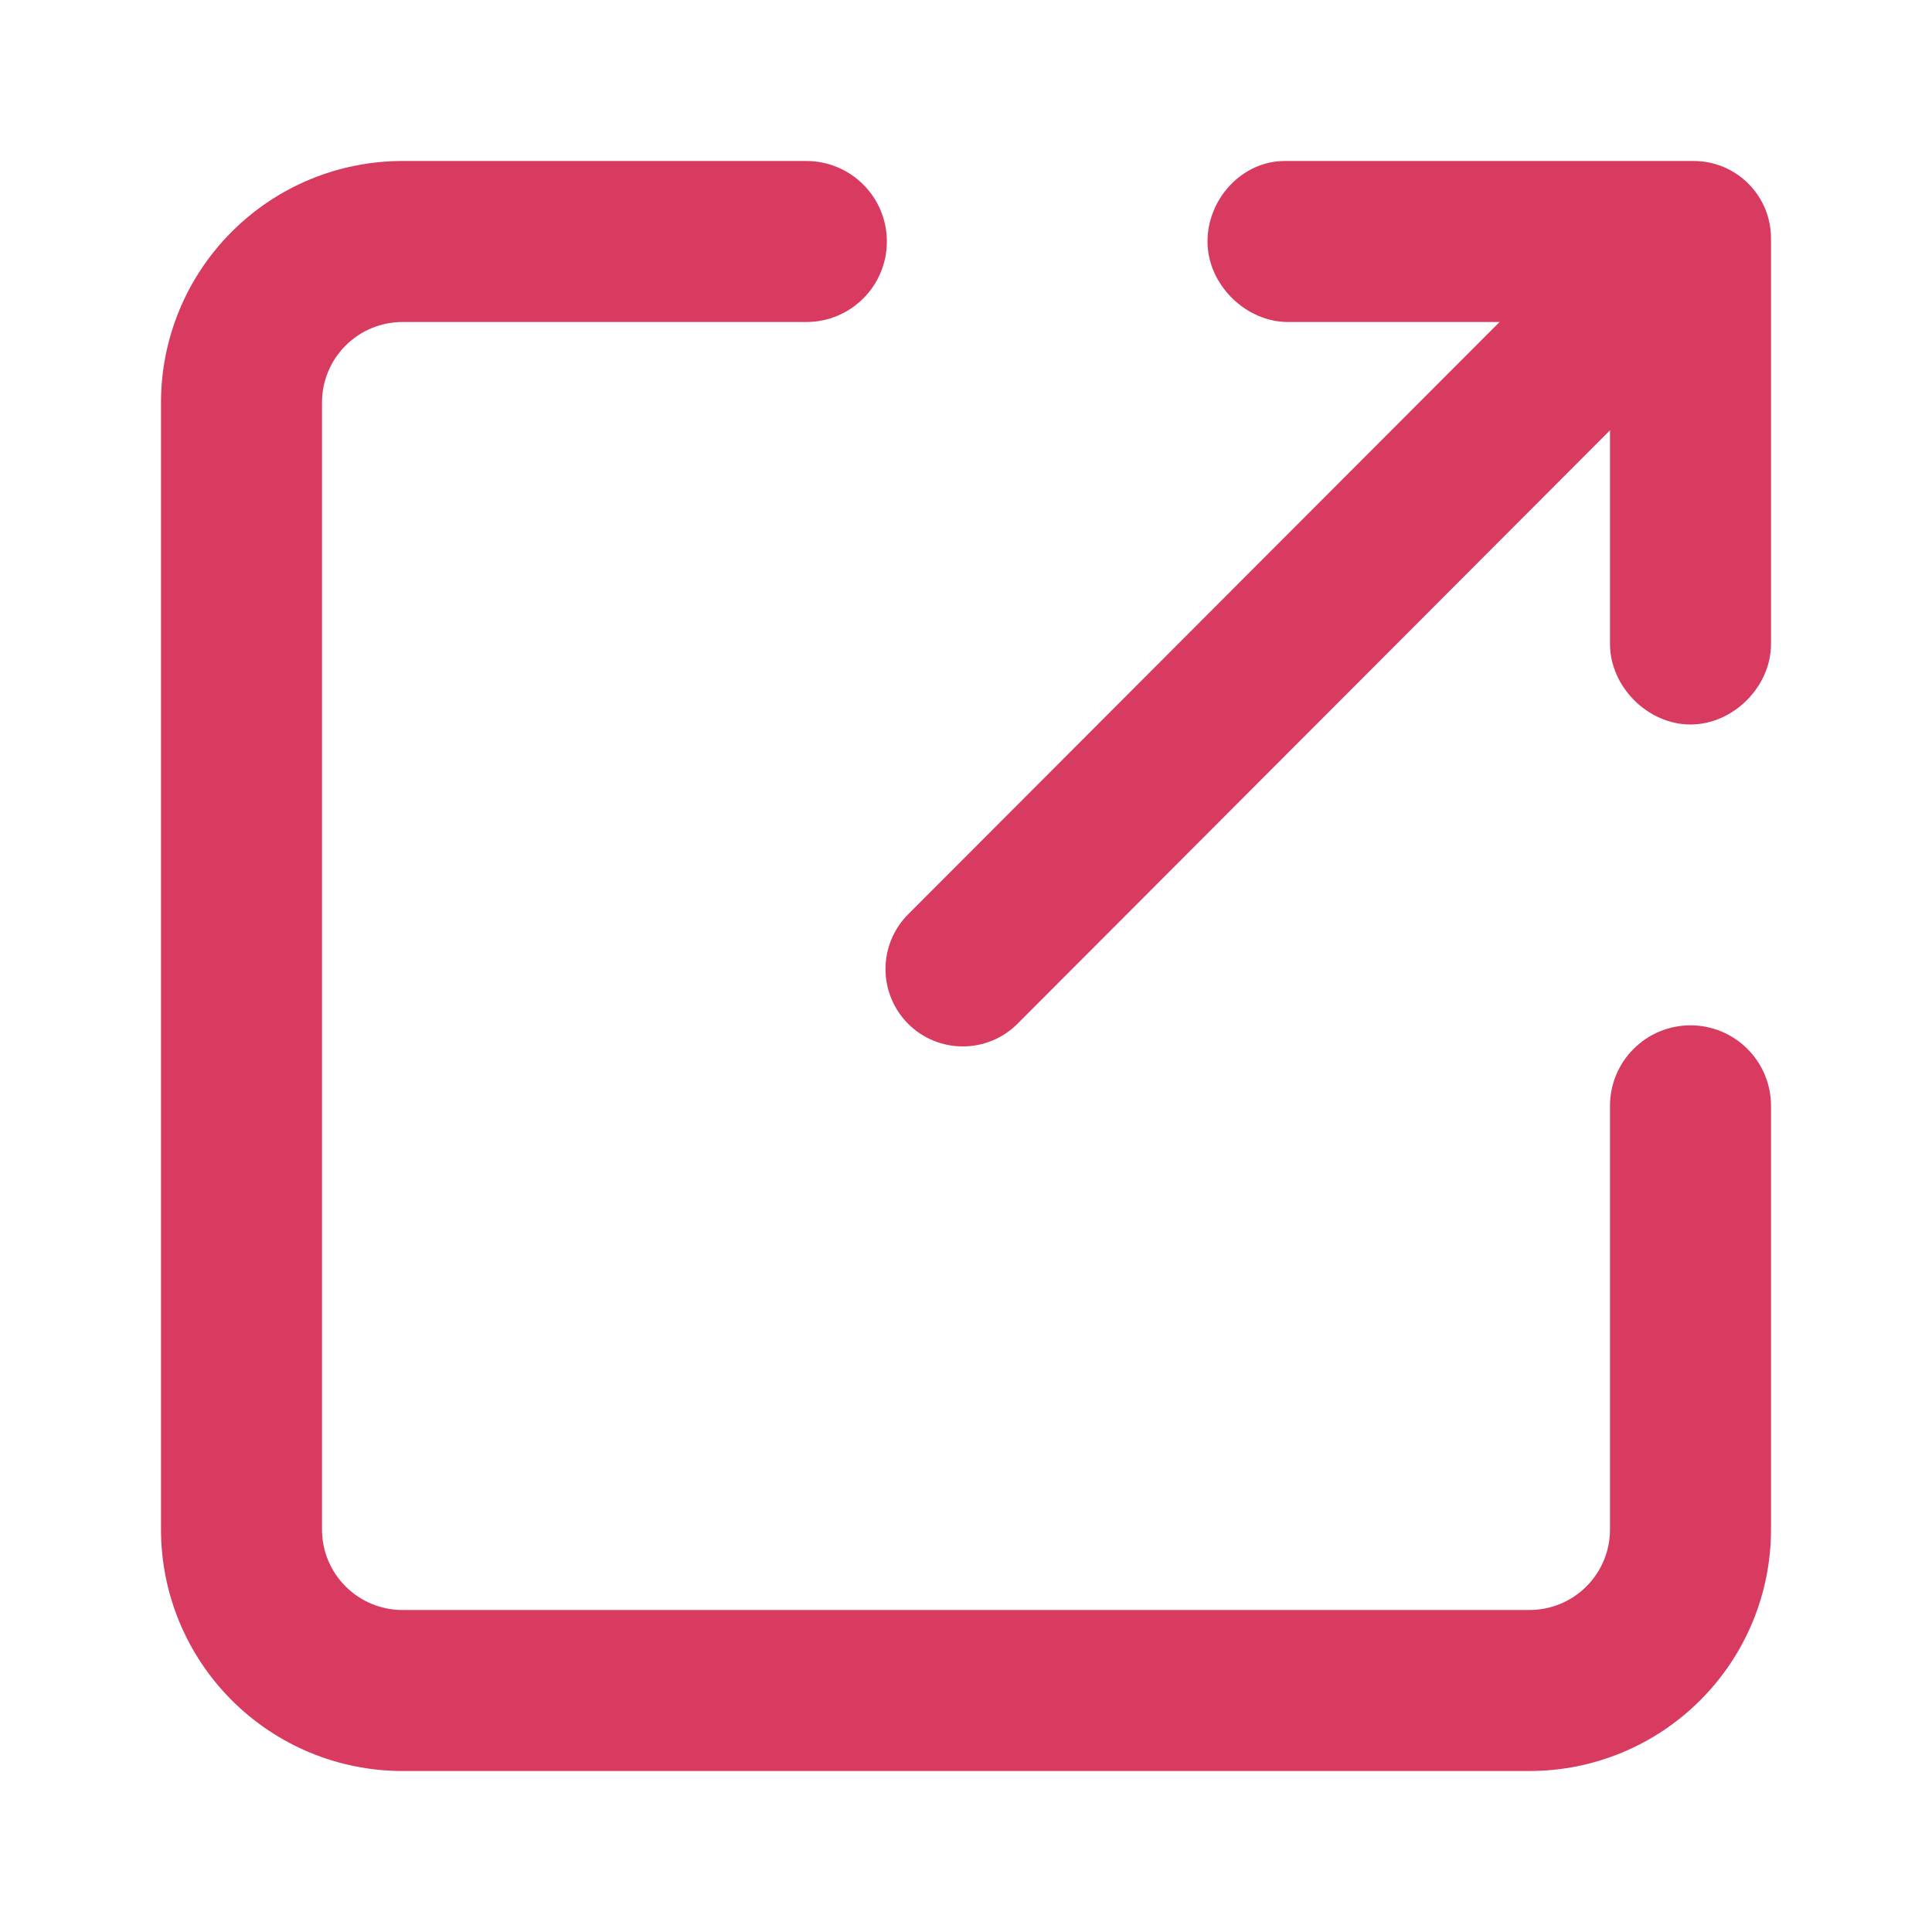 <svg width="24" height="24" viewBox="0 0 24 24" fill="none" xmlns="http://www.w3.org/2000/svg">
<path fill-rule="evenodd" clip-rule="evenodd" d="M5 4C4.735 4 4.48 4.105 4.293 4.293C4.105 4.48 4 4.735 4 5V19C4 19.265 4.105 19.52 4.293 19.707C4.48 19.895 4.735 20 5 20H19C19.265 20 19.52 19.895 19.707 19.707C19.895 19.52 20 19.265 20 19V13.737C20 13.472 20.105 13.217 20.293 13.03C20.48 12.842 20.735 12.737 21 12.737C21.265 12.737 21.52 12.842 21.707 13.03C21.895 13.217 22 13.472 22 13.737V19C22 19.796 21.684 20.559 21.121 21.121C20.559 21.684 19.796 22 19 22H5C4.204 22 3.441 21.684 2.879 21.121C2.316 20.559 2 19.796 2 19V5C2 4.204 2.316 3.441 2.879 2.879C3.441 2.316 4.204 2 5 2H10.017C10.282 2 10.537 2.105 10.724 2.293C10.912 2.48 11.017 2.735 11.017 3C11.017 3.265 10.912 3.52 10.724 3.707C10.537 3.895 10.282 4 10.017 4H5Z" fill="#D93A5F"/>
<path fill-rule="evenodd" clip-rule="evenodd" d="M21.411 2.572C21.591 2.752 21.692 2.997 21.692 3.252C21.692 3.507 21.591 3.751 21.411 3.932L12.639 12.718C12.55 12.807 12.444 12.878 12.328 12.926C12.211 12.974 12.086 12.999 11.96 12.999C11.834 12.999 11.709 12.974 11.592 12.926C11.476 12.878 11.37 12.807 11.281 12.718C11.101 12.537 11 12.293 11 12.038C11 11.783 11.101 11.538 11.281 11.358L20.054 2.572C20.234 2.392 20.478 2.291 20.733 2.291C20.987 2.291 21.231 2.392 21.411 2.572Z" fill="#D93A5F"/>
<path fill-rule="evenodd" clip-rule="evenodd" d="M21.04 2C21.57 2 22 2.43 22 2.962V8C22 8.531 21.53 9 21 9C20.47 9 20 8.531 20 8V4H16C15.47 4 15 3.531 15 3C15 2.469 15.43 2 15.96 2H21.04Z" fill="#D93A5F"/>
</svg>
